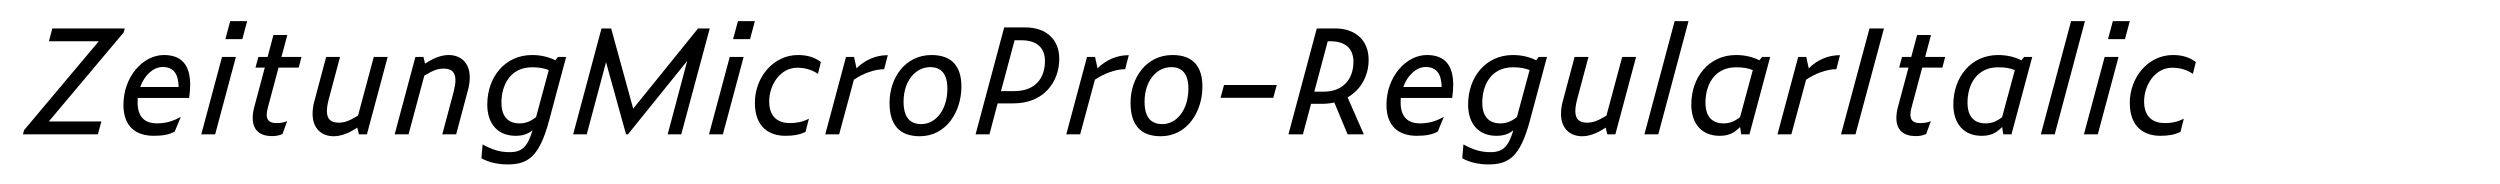 <?xml version="1.0" encoding="utf-8"?>
<!-- Generator: Adobe Illustrator 19.2.1, SVG Export Plug-In . SVG Version: 6.00 Build 0)  -->
<svg version="1.1" id="Layer_1" xmlns="http://www.w3.org/2000/svg" xmlns:xlink="http://www.w3.org/1999/xlink" x="0px" y="0px"
	 viewBox="0 0 2225 164" enable-background="new 0 0 2225 164" xml:space="preserve">
<g>
	<path d="M87.104,119.562H20.411l1.04-3.771L87.883,36.75H43.552l2.99-11.44h64.482l-0.91,3.51l-66.692,79.303h46.802
		L87.104,119.562z"/>
	<path d="M136.892,120.862c-15.341,0-27.041-7.67-27.041-27.561c0-24.831,17.291-44.332,36.011-44.332
		c15.86,0,23.401,8.971,23.401,26.651c0,3.51-0.39,7.41-0.91,11.57h-45.762c-0.13,1.3-0.13,2.6-0.13,3.9
		c0,14.17,7.541,18.721,17.291,18.721c8.061,0,14.821-2.211,21.191-5.851l-5.46,13.131
		C150.542,119.822,144.822,120.862,136.892,120.862z M124.802,77.441h34.191c-0.26-11.571-4.42-17.811-14.3-17.811
		C136.632,59.63,128.572,66.78,124.802,77.441z"/>
	<path d="M197.602,50.66h12.35l-18.46,68.902h-12.351L197.602,50.66z M204.882,18.809h15.08l-4.29,15.991h-15.081L204.882,18.809z"
		/>
	<path d="M241.931,121.123c-10.271,0-17.031-5.07-17.031-16.121c0-2.86,0.39-6.11,1.43-9.881l9.36-34.971h-8.32l2.6-9.49h8.19
		l5.2-19.501h12.35l-5.2,19.501h17.811l-2.47,9.49h-17.941l-9.49,35.491c-0.65,2.47-1.04,4.55-1.04,6.37c0,5.2,2.86,7.54,8.58,7.54
		c3.12,0,6.24-0.39,9.621-1.689l-4.16,11.44C247.911,120.732,245.441,121.123,241.931,121.123z"/>
	<path d="M317.981,113.582c-8.581,5.721-15.471,7.671-21.061,7.671c-10.01,0-18.721-6.24-18.721-19.892
		c0-3.25,0.39-7.02,1.561-11.18l10.53-39.521h12.351L292.5,88.621c-1.04,4.16-1.56,7.541-1.56,10.271
		c0,7.671,4.03,10.271,10.53,10.271c4.68,0,8.84-1.17,17.161-6.24l14.041-52.262h12.351l-18.46,68.902h-7.15L317.981,113.582z"/>
	<path d="M377.648,67.301l-14.041,52.262h-12.351l18.46-68.902h7.15l1.43,5.98c8.581-5.72,15.471-7.67,21.061-7.67
		c10.01,0,18.721,6.24,18.721,19.891c0,3.25-0.39,7.021-1.561,11.181l-10.53,39.521h-12.351l10.141-37.961
		c1.04-4.16,1.56-7.541,1.56-10.271c0-7.67-4.03-10.27-10.53-10.27C390.129,61.061,385.969,62.23,377.648,67.301z"/>
	<path d="M451.616,146.344c-7.67,0-16.121-1.561-23.141-5.461l1.04-12.35c8.71,4.81,15.601,6.89,24.051,6.89
		c11.311,0,15.99-5.07,20.411-19.501c-4.68,3.771-9.36,4.94-15.21,4.94c-15.211,0-25.091-10.14-25.091-27.821
		c0-24.181,15.47-44.071,39.911-44.071c7.541,0,14.821,1.69,20.671,4.68l2.34-2.99h7.28l-15.21,56.682
		C479.957,139.974,469.557,146.344,451.616,146.344z M462.407,109.812c4.81,0,9.23-1.301,14.69-5.591l11.311-41.861
		c-4.42-1.69-8.581-2.47-14.821-2.47c-19.631,0-27.301,15.991-27.301,31.461C446.286,104.222,452.656,109.812,462.407,109.812z"/>
	<path d="M539.366,55.34l-17.161,64.223h-12.09l25.221-94.253h8.58l19.631,71.373l57.722-71.373h10.4l-25.351,94.253h-12.09
		l17.421-65.393l-52.782,65.393h-1.69L539.366,55.34z"/>
	<path d="M649.475,50.66h12.351l-18.46,68.902h-12.351L649.475,50.66z M656.755,18.809h15.081l-4.291,15.991h-15.081L656.755,18.809
		z"/>
	<path d="M671.834,91.481c0-22.491,16.25-42.512,38.351-42.512c8.71,0,15.081,2.21,20.411,6.24l-2.6,10.53
		c-5.2-3.51-11.181-5.46-18.461-5.46c-15.081,0-24.961,15.21-24.961,30.031c0,14.301,8.45,19.24,18.461,19.24
		c5.59,0,11.05-0.909,16.9-3.899l-2.99,11.7c-5.59,2.729-11.05,3.51-17.94,3.51C685.354,120.862,671.834,113.842,671.834,91.481z"/>
	<path d="M759.974,70.94l-13.13,48.622h-12.351l18.461-68.902h7.15l2.21,10.14c7.93-7.8,17.42-11.701,27.821-11.701l-3.25,12.48
		C778.565,61.58,768.034,65.351,759.974,70.94z"/>
	<path d="M791.691,91.481c0-22.231,14.041-42.512,37.312-42.512c18.851,0,26.651,10.791,26.651,28.081
		c0,22.621-13.65,44.202-37.051,44.202C800.142,121.253,791.691,110.723,791.691,91.481z M843.173,78.871
		c0-12.871-5.33-19.111-15.21-19.111c-13.65,0-23.791,12.871-23.791,30.681c0,14.82,6.37,20.021,15.86,20.021
		C832.773,110.462,843.173,97.722,843.173,78.871z"/>
	<path d="M893.741,24.399h18.851c18.331,0,30.161,10.53,30.161,27.951c0,20.541-13.78,39.652-40.821,39.652h-14.041l-7.28,27.561
		H868.26L893.741,24.399z M902.712,81.081c19.24,0,27.301-12.09,27.301-26.781c0-11.57-7.021-18.46-20.931-18.46h-6.11
		l-12.09,45.242H902.712z"/>
	<path d="M974.471,70.94l-13.13,48.622H948.99l18.461-68.902h7.15l2.21,10.14c7.93-7.8,17.42-11.701,27.821-11.701l-3.25,12.48
		C993.062,61.58,982.531,65.351,974.471,70.94z"/>
	<path d="M1006.188,91.481c0-22.231,14.041-42.512,37.312-42.512c18.851,0,26.651,10.791,26.651,28.081
		c0,22.621-13.65,44.202-37.051,44.202C1014.639,121.253,1006.188,110.723,1006.188,91.481z M1057.67,78.871
		c0-12.871-5.33-19.111-15.21-19.111c-13.65,0-23.791,12.871-23.791,30.681c0,14.82,6.37,20.021,15.86,20.021
		C1047.27,110.462,1057.67,97.722,1057.67,78.871z"/>
	<path d="M1089.388,75.621h46.932l-3.12,11.44h-46.932L1089.388,75.621z"/>
	<path d="M1159.588,119.562h-12.87l25.221-94.253h16.381c17.551,0,29.771,10.14,29.771,27.951c0,13.651-6.5,26.392-18.721,33.411
		l14.431,32.892h-14.431l-11.83-28.341c-3.38,0.78-7.15,1.17-11.051,1.17h-9.62L1159.588,119.562z M1177.789,81.602
		c18.851,0,26.78-12.611,26.78-26.521c0-11.57-6.76-18.331-20.41-18.331h-2.471l-11.96,44.852H1177.789z"/>
	<path d="M1260.987,120.862c-15.34,0-27.041-7.67-27.041-27.561c0-24.831,17.291-44.332,36.012-44.332
		c15.86,0,23.401,8.971,23.401,26.651c0,3.51-0.391,7.41-0.91,11.57h-45.762c-0.131,1.3-0.131,2.6-0.131,3.9
		c0,14.17,7.541,18.721,17.291,18.721c8.061,0,14.82-2.211,21.191-5.851l-5.461,13.131
		C1274.639,119.822,1268.918,120.862,1260.987,120.862z M1248.897,77.441h34.191c-0.261-11.571-4.421-17.811-14.301-17.811
		C1260.728,59.63,1252.667,66.78,1248.897,77.441z"/>
	<path d="M1324.557,146.344c-7.67,0-16.12-1.561-23.141-5.461l1.04-12.35c8.711,4.81,15.601,6.89,24.051,6.89
		c11.311,0,15.991-5.07,20.411-19.501c-4.68,3.771-9.36,4.94-15.211,4.94c-15.21,0-25.091-10.14-25.091-27.821
		c0-24.181,15.471-44.071,39.912-44.071c7.54,0,14.82,1.69,20.671,4.68l2.34-2.99h7.28l-15.211,56.682
		C1352.898,139.974,1342.498,146.344,1324.557,146.344z M1335.348,109.812c4.811,0,9.23-1.301,14.69-5.591l11.311-41.861
		c-4.42-1.69-8.58-2.47-14.82-2.47c-19.631,0-27.302,15.991-27.302,31.461C1319.227,104.222,1325.598,109.812,1335.348,109.812z"/>
	<path d="M1429.078,113.582c-8.58,5.721-15.471,7.671-21.061,7.671c-10.011,0-18.721-6.24-18.721-19.892
		c0-3.25,0.39-7.02,1.56-11.18l10.53-39.521h12.351l-10.14,37.961c-1.041,4.16-1.561,7.541-1.561,10.271
		c0,7.671,4.03,10.271,10.53,10.271c4.681,0,8.841-1.17,17.161-6.24l14.04-52.262h12.351l-18.461,68.902h-7.15L1429.078,113.582z"/>
	<path d="M1490.436,18.809h12.351l-26.911,100.754h-12.351L1490.436,18.809z"/>
	<path d="M1548.675,113.062c-5.98,6.11-11.181,7.8-18.331,7.8c-15.21,0-25.091-10.14-25.091-27.821
		c0-24.181,15.471-44.071,39.912-44.071c7.54,0,14.82,1.69,20.671,4.68l2.47-2.99h7.15l-18.461,68.902h-7.28L1548.675,113.062z
		 M1533.984,109.812c4.811,0,9.23-1.301,14.69-5.591l11.311-41.861c-4.29-1.69-8.45-2.47-14.82-2.47
		c-19.631,0-27.302,15.991-27.302,31.461C1517.863,104.222,1524.234,109.812,1533.984,109.812z"/>
	<path d="M1607.434,70.94l-13.13,48.622h-12.351l18.461-68.902h7.15l2.21,10.14c7.93-7.8,17.421-11.701,27.821-11.701l-3.251,12.48
		C1626.024,61.58,1615.494,65.351,1607.434,70.94z"/>
	<path d="M1663.853,25.309h12.871l-25.352,94.253h-12.87L1663.853,25.309z"/>
	<path d="M1704.802,121.123c-10.271,0-17.03-5.07-17.03-16.121c0-2.86,0.39-6.11,1.43-9.881l9.36-34.971h-8.32l2.601-9.49h8.19
		l5.2-19.501h12.351l-5.2,19.501h17.811l-2.471,9.49h-17.94l-9.49,35.491c-0.65,2.47-1.04,4.55-1.04,6.37c0,5.2,2.86,7.54,8.58,7.54
		c3.12,0,6.24-0.39,9.621-1.689l-4.16,11.44C1710.782,120.732,1708.312,121.123,1704.802,121.123z"/>
	<path d="M1781.893,113.062c-5.98,6.11-11.181,7.8-18.331,7.8c-15.21,0-25.091-10.14-25.091-27.821
		c0-24.181,15.471-44.071,39.912-44.071c7.54,0,14.82,1.69,20.67,4.68l2.471-2.99h7.15l-18.461,68.902h-7.28L1781.893,113.062z
		 M1767.202,109.812c4.81,0,9.23-1.301,14.69-5.591l11.311-41.861c-4.29-1.69-8.45-2.47-14.82-2.47
		c-19.631,0-27.302,15.991-27.302,31.461C1751.081,104.222,1757.451,109.812,1767.202,109.812z"/>
	<path d="M1843.252,18.809h12.351l-26.911,100.754h-12.351L1843.252,18.809z"/>
	<path d="M1873.15,50.66h12.351l-18.461,68.902h-12.351L1873.15,50.66z M1880.431,18.809h15.08l-4.29,15.991h-15.08L1880.431,18.809
		z"/>
	<path d="M1895.509,91.481c0-22.491,16.251-42.512,38.352-42.512c8.71,0,15.081,2.21,20.411,6.24l-2.601,10.53
		c-5.2-3.51-11.181-5.46-18.46-5.46c-15.081,0-24.961,15.21-24.961,30.031c0,14.301,8.45,19.24,18.46,19.24
		c5.591,0,11.051-0.909,16.901-3.899l-2.99,11.7c-5.591,2.729-11.051,3.51-17.941,3.51
		C1909.029,120.862,1895.509,113.842,1895.509,91.481z"/>
</g>
</svg>
